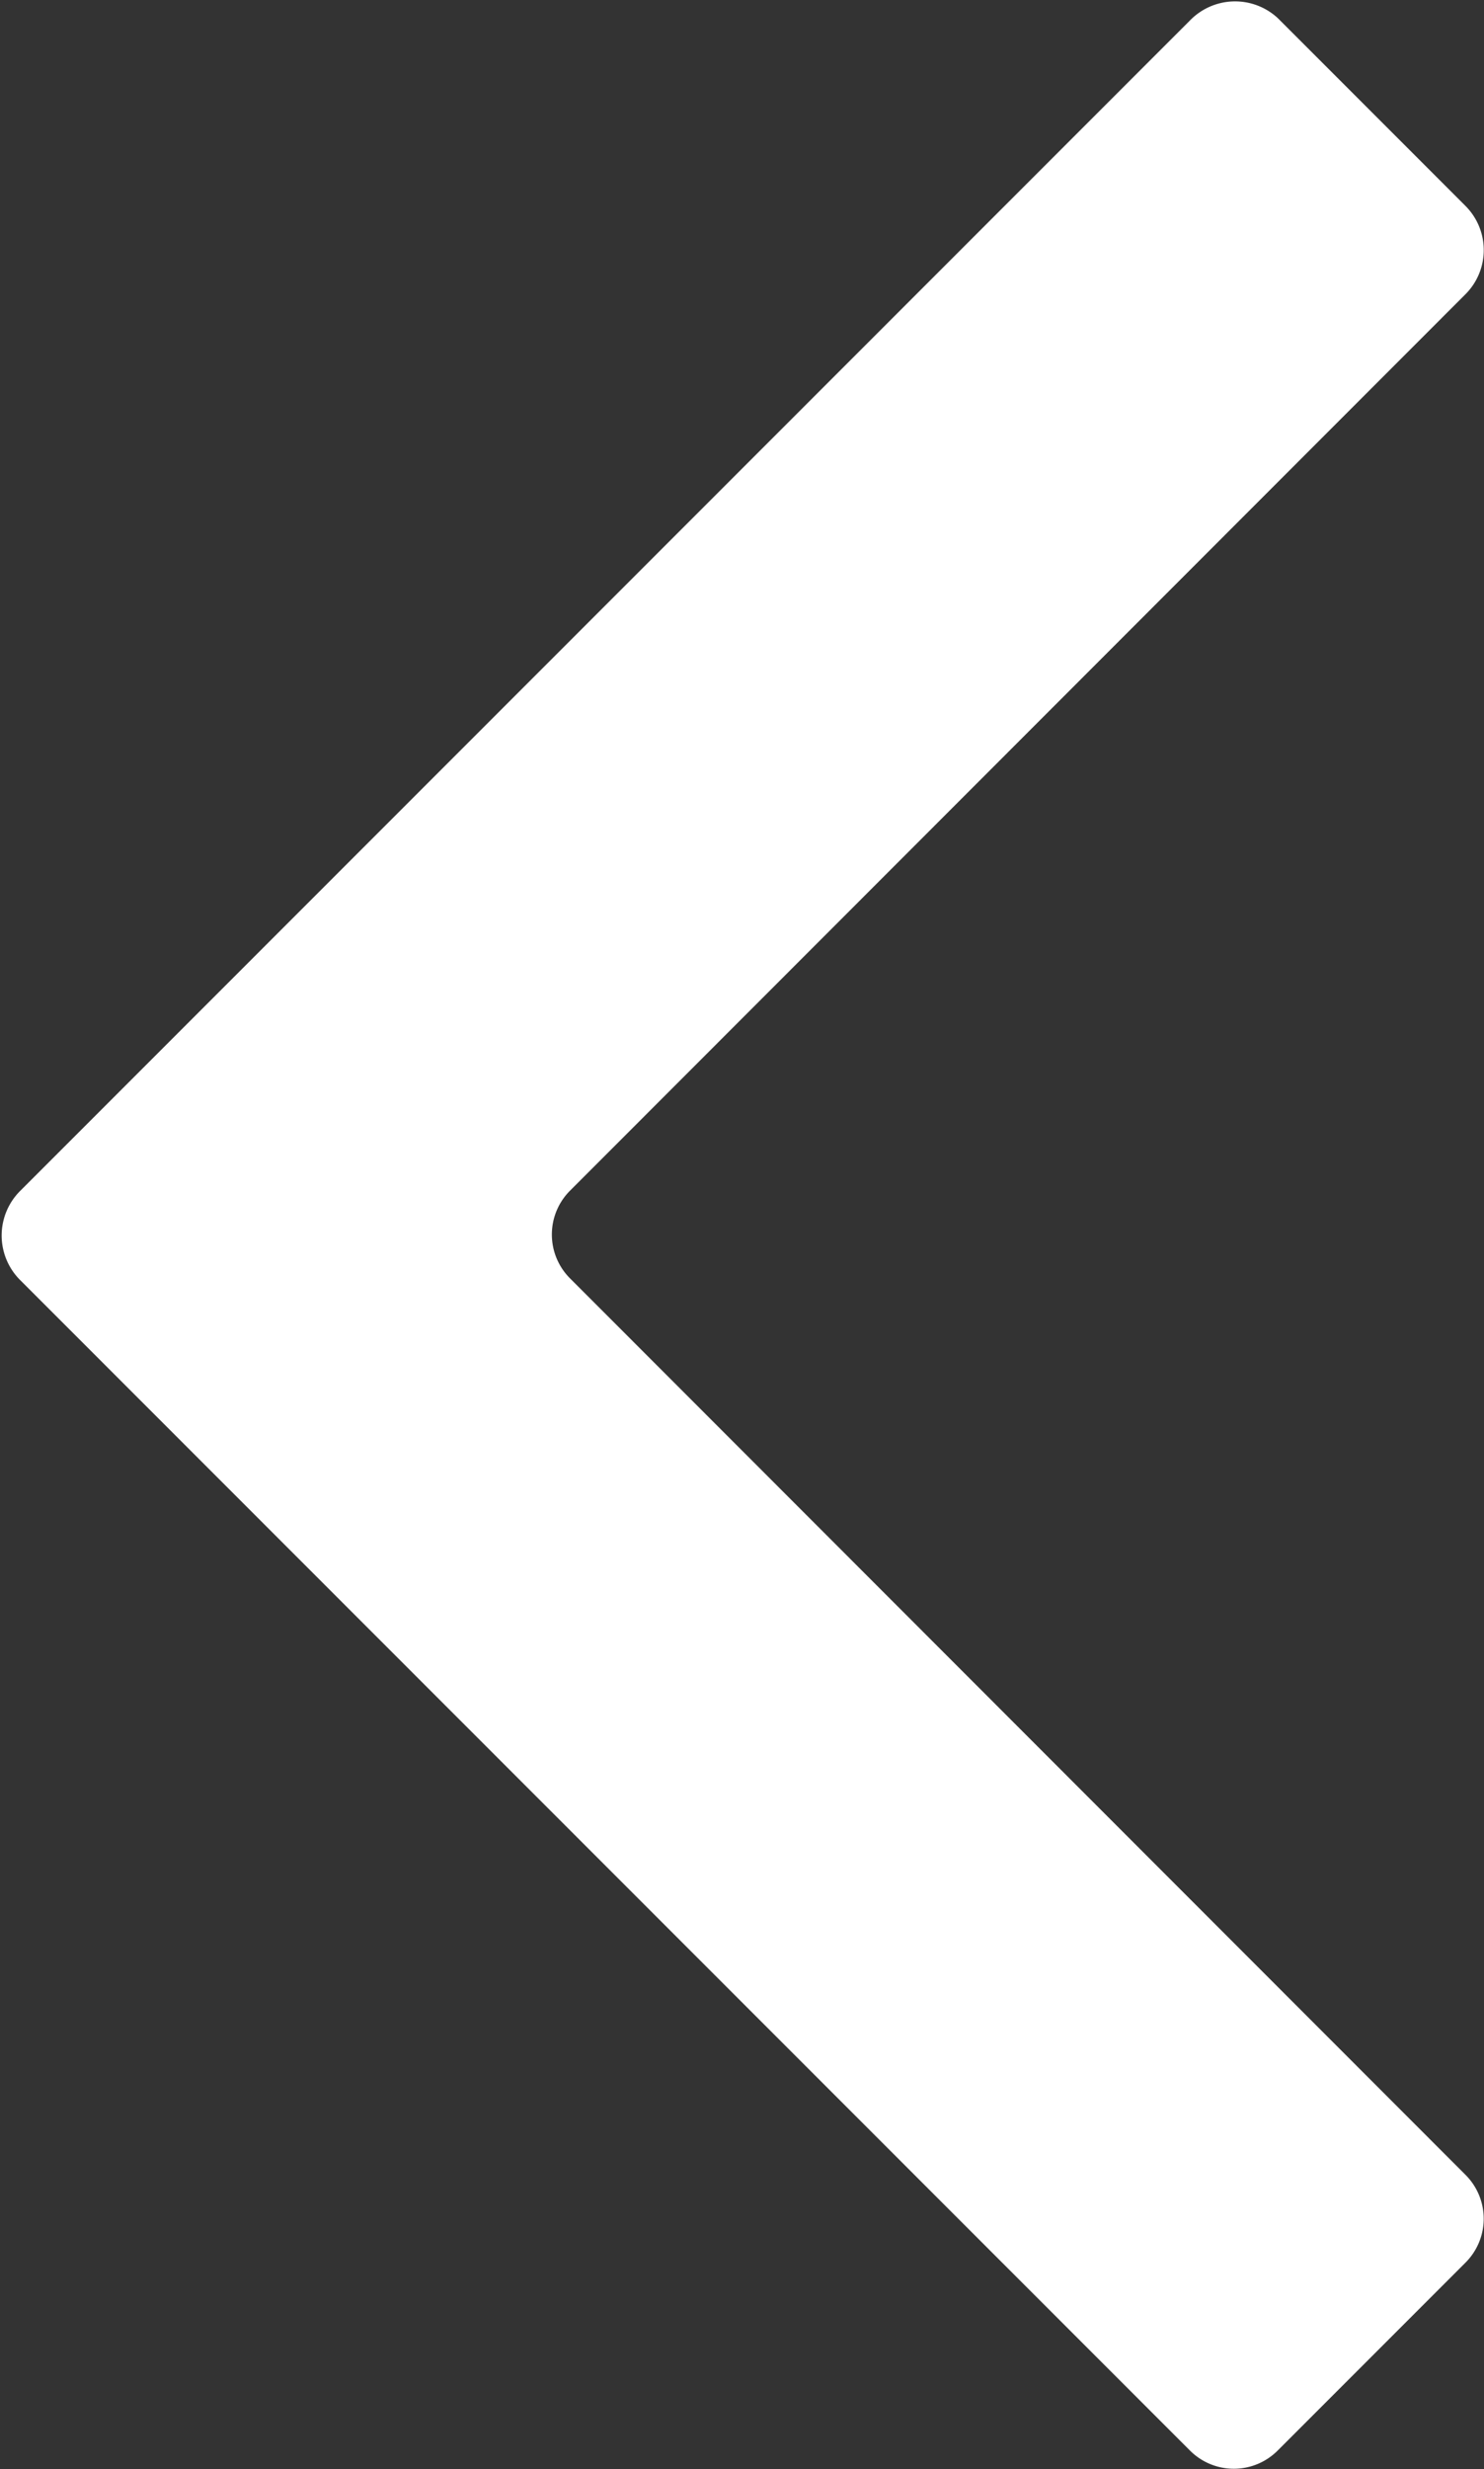 <svg xmlns="http://www.w3.org/2000/svg" viewBox="0 0 30.43 50.6"><rect x="0" y="0" width="30.43" height="50.6" fill="#333333" stroke="none"/><defs><style>.cls-1{fill:#fff;}</style></defs><title>arrow_left</title><g id="レイヤー_2" data-name="レイヤー 2"><g id="レイヤー_1-2" data-name="レイヤー 1"><path class="cls-1" d="M26.2.37l3.85,3.85a1.28,1.28,0,0,1,0,1.81L11.69,24.4a1.27,1.27,0,0,0,0,1.8L30.05,44.57a1.27,1.27,0,0,1,0,1.8L26.2,50.22a1.27,1.27,0,0,1-1.8,0l-24-24a1.29,1.29,0,0,1,0-1.8l24-24A1.29,1.29,0,0,1,26.2.37Z"/></g></g></svg>